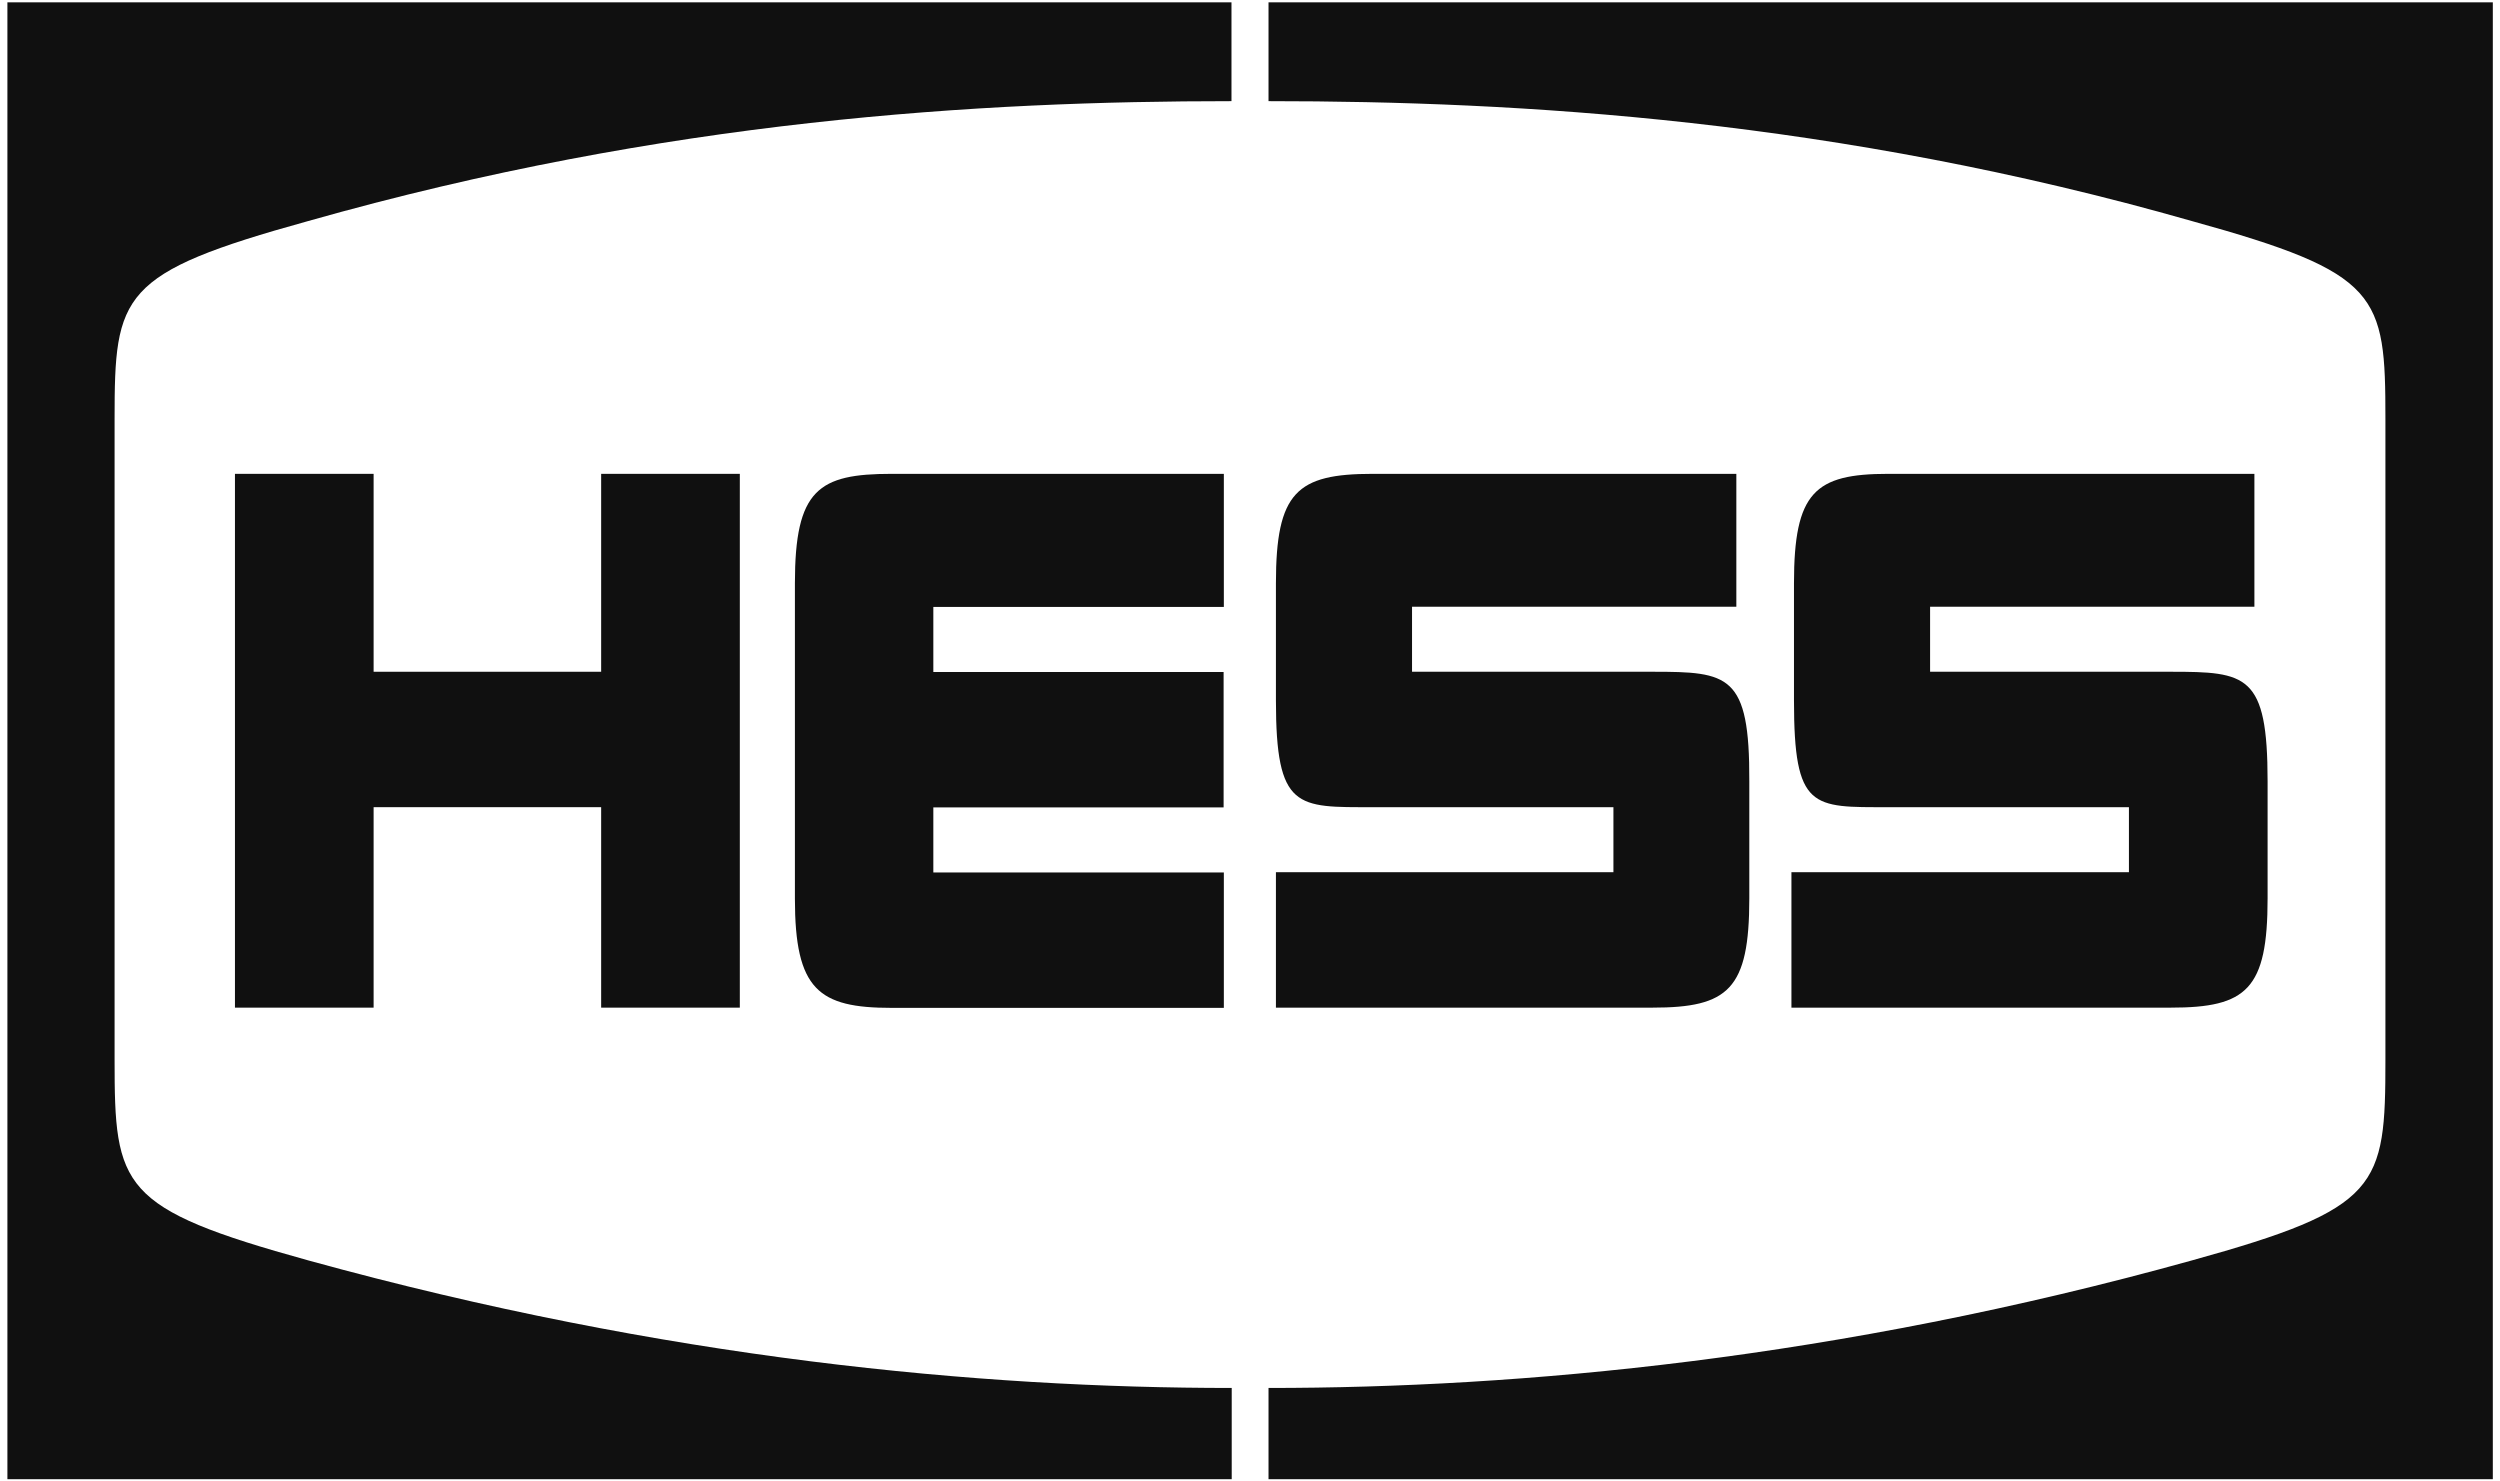 <?xml version="1.0" encoding="UTF-8"?>
<svg xmlns="http://www.w3.org/2000/svg" width="108" height="64" viewBox="0 0 108 64" fill="none">
  <path d="M4.95 45.78V18.1C4.95 12.7 5.18 11.8 13.31 9.55C28.79 5.16 42.36 4.37 53.2 4.37V0.1H0.32V63.9H53.21V59.96C42.36 59.96 28.8 58.72 13.32 54.45C5.18 52.2 4.95 51.3 4.95 45.78Z" fill="#101010"></path>
  <path d="M103.05 45.78V18.1C103.05 12.7 102.82 11.8 94.69 9.55C79.32 5.16 65.65 4.37 54.8 4.37V0.1H107.69V63.9H54.8V59.96C65.65 59.96 79.33 58.72 94.69 54.45C102.82 52.2 103.05 51.3 103.05 45.78Z" fill="#101010"></path>
  <path d="M25.97 20.47V29.02H16.14V20.47H10.15V43.53H16.14V34.87H25.97V43.53H31.96V20.47H25.97Z" fill="#101010"></path>
  <path d="M52.87 26.21V20.47H38.52C35.36 20.47 34.34 21.14 34.34 25.2V38.82C34.34 42.76 35.36 43.54 38.52 43.54H52.87V37.69H40.32V34.88H52.86V29.03H40.32V26.22H52.87V26.21Z" fill="#101010"></path>
  <path d="M71.4 29.02H61V26.21H75.01V20.47H59.3C56.02 20.47 55.12 21.26 55.12 25.2V30.26C55.12 34.99 56.03 34.87 59.3 34.87H69.7V37.68H55.12V43.53H71.39C74.67 43.53 75.57 42.74 75.57 38.81V33.75C75.59 29.13 74.68 29.02 71.4 29.02Z" fill="#101010"></path>
  <path d="M93.78 29.02H83.38V26.21H97.39V20.47H81.57C78.4 20.47 77.5 21.26 77.5 25.2V30.26C77.5 34.99 78.29 34.87 81.57 34.87H91.97V37.68H77.39V43.53H93.78C97.06 43.53 97.96 42.74 97.96 38.81V33.75C97.96 29.13 97.06 29.02 93.78 29.02Z" fill="#101010"></path>
</svg>
